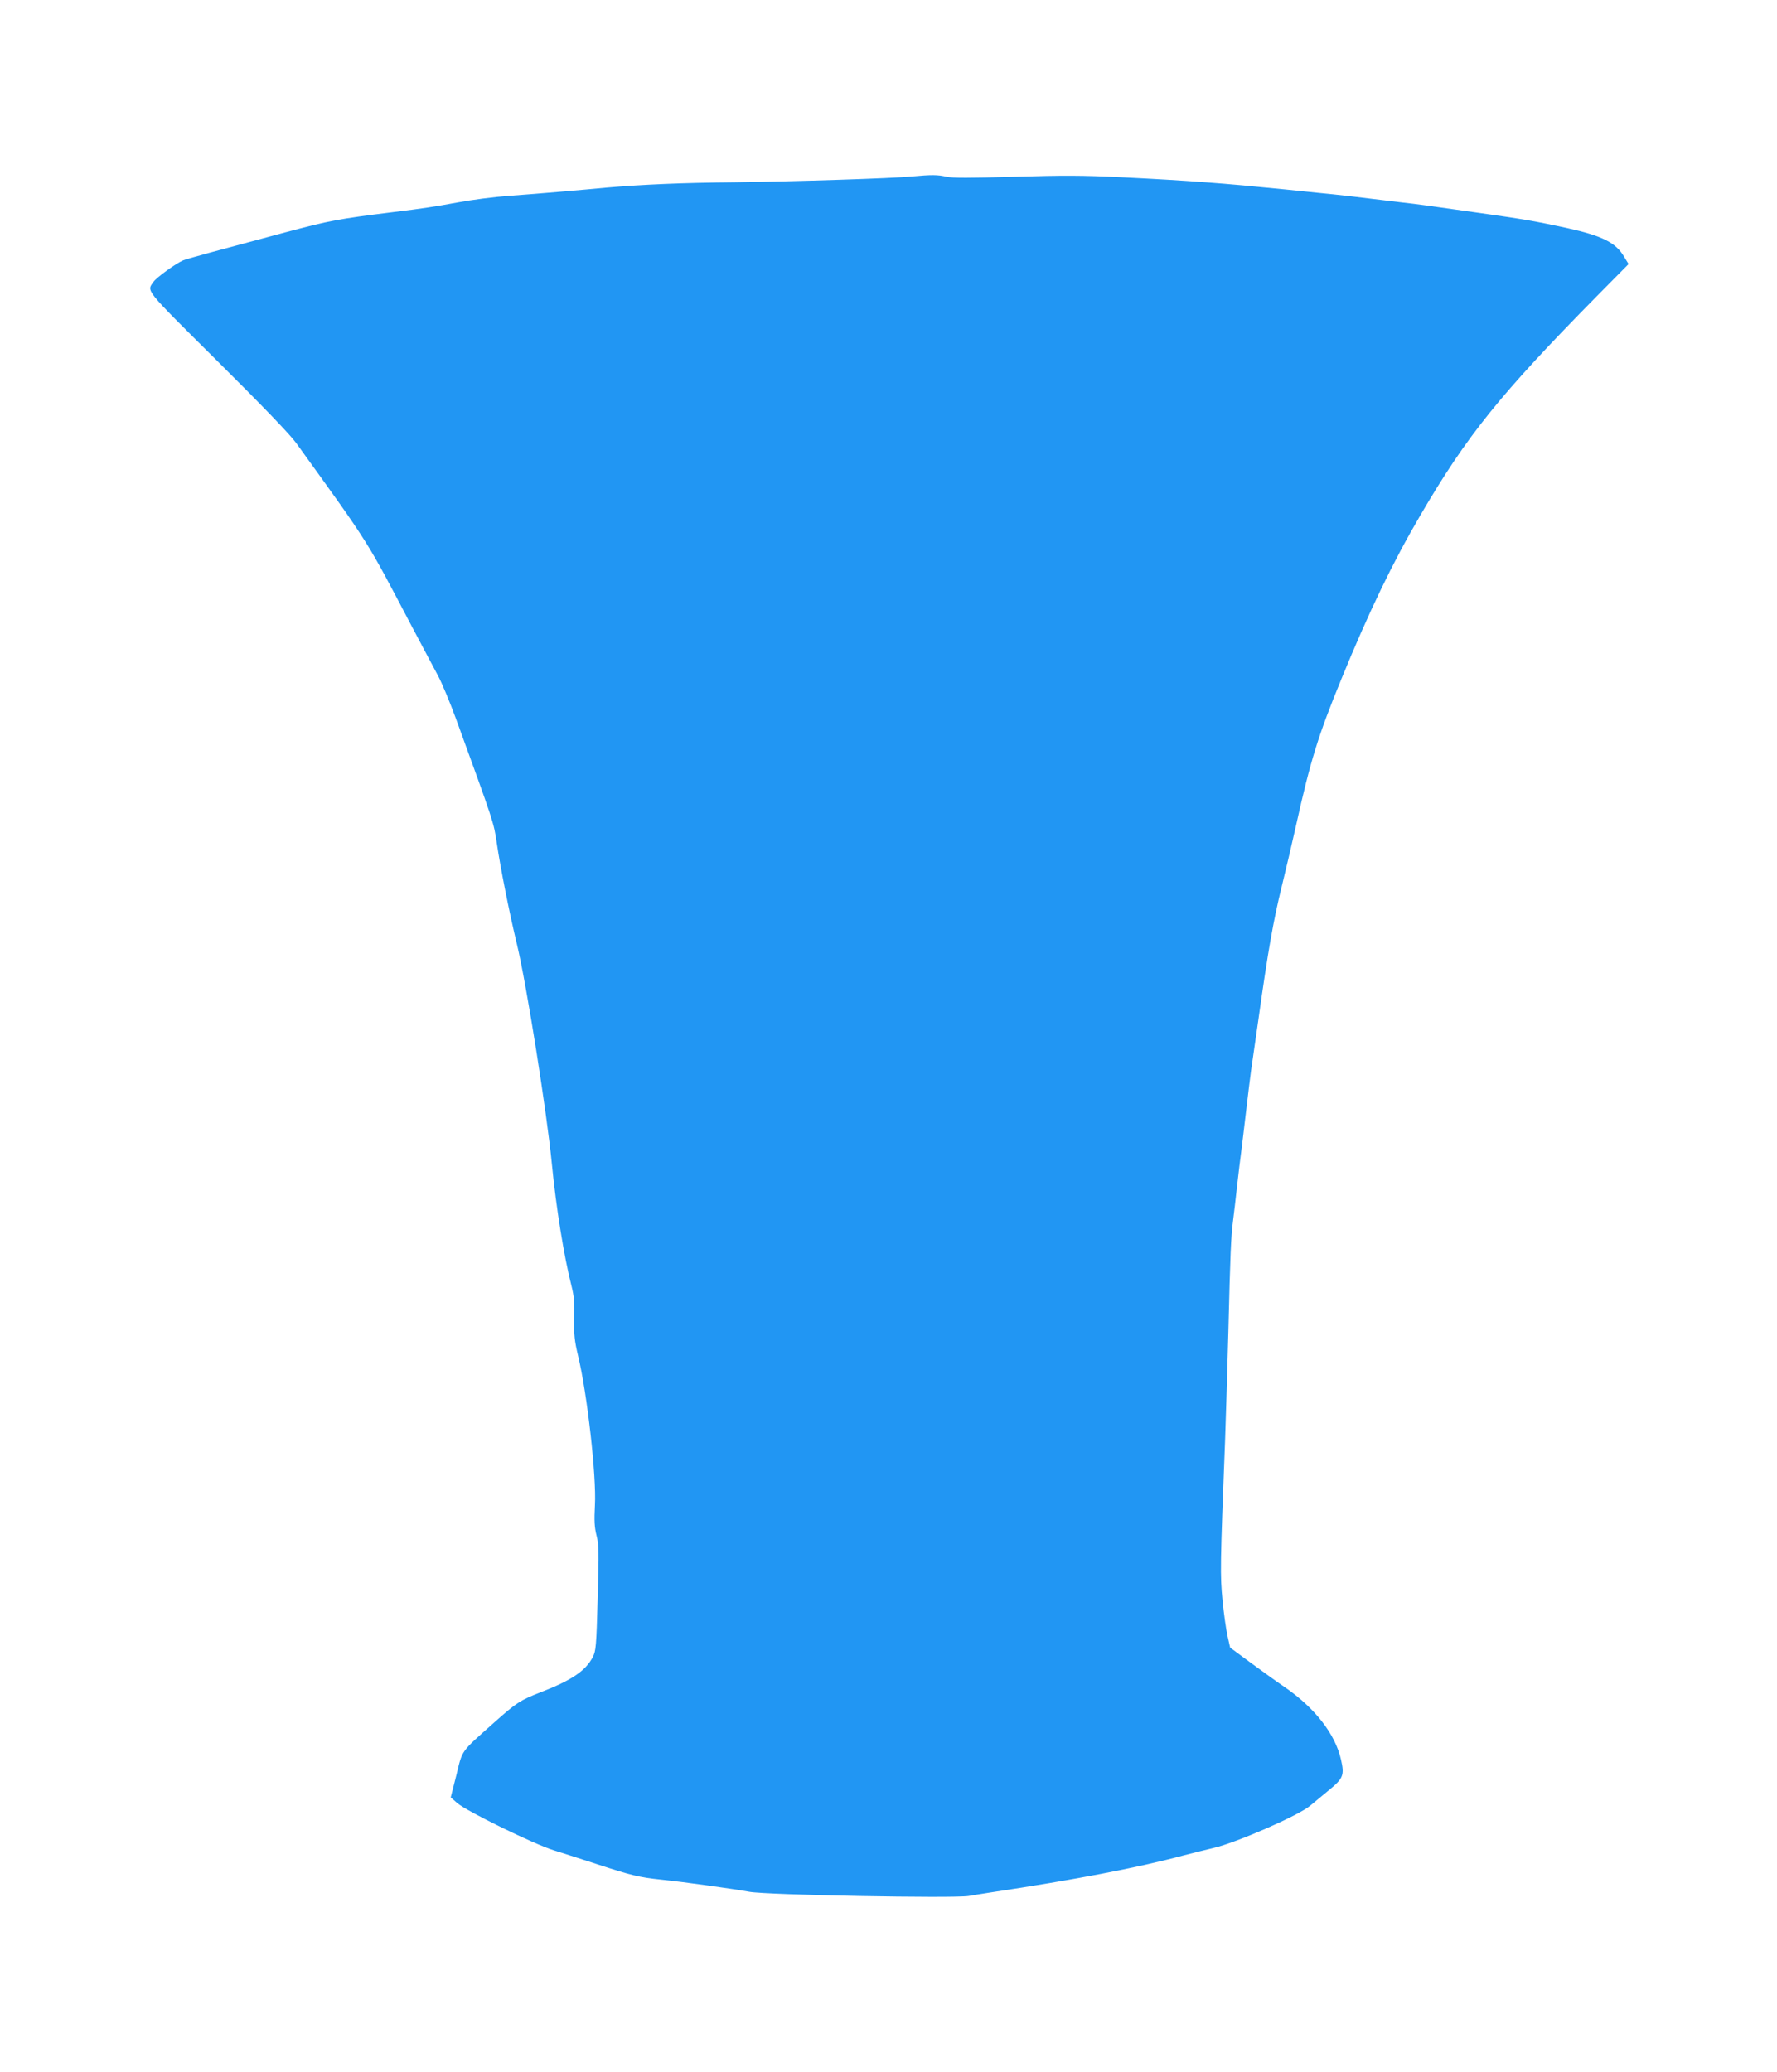 <?xml version="1.0" standalone="no"?>
<!DOCTYPE svg PUBLIC "-//W3C//DTD SVG 20010904//EN"
 "http://www.w3.org/TR/2001/REC-SVG-20010904/DTD/svg10.dtd">
<svg version="1.0" xmlns="http://www.w3.org/2000/svg"
 width="1098pt" height="1280pt" viewBox="0 0 1098 1280"
 preserveAspectRatio="xMidYMid meet">
<g transform="translate(0,1280) scale(0.1,-0.1)"
fill="#2196f3" stroke="none">
<path d="M5635 11710 c-121 -12 -718 -31 -1095 -36 -322 -3 -561 -13 -795 -33
-60 -6 -186 -17 -280 -25 -93 -8 -240 -20 -325 -26 -85 -6 -225 -24 -310 -40
-147 -27 -213 -37 -400 -60 -344 -43 -388 -51 -670 -126 -448 -120 -605 -162
-630 -173 -43 -18 -163 -105 -181 -131 -43 -61 -63 -36 396 -492 279 -277 446
-451 484 -503 463 -642 431 -593 716 -1135 66 -124 137 -259 160 -301 23 -42
74 -163 113 -270 233 -640 233 -638 252 -769 22 -149 76 -423 124 -622 60
-249 186 -1045 216 -1358 26 -267 75 -572 121 -752 16 -63 20 -106 17 -202 -2
-102 2 -138 24 -231 56 -231 114 -744 104 -922 -5 -97 -3 -136 10 -188 15 -58
15 -102 7 -388 -8 -298 -11 -325 -30 -362 -45 -86 -131 -144 -323 -218 -125
-49 -148 -63 -287 -187 -210 -187 -194 -165 -233 -324 l-35 -138 40 -35 c59
-51 474 -254 597 -292 57 -18 177 -56 268 -86 208 -68 259 -81 395 -95 138
-14 433 -55 545 -75 109 -20 1260 -41 1355 -26 33 6 92 15 130 21 531 80 913
153 1200 230 61 16 144 36 185 46 139 32 526 201 596 261 25 21 78 65 117 97
87 71 95 92 73 187 -35 157 -160 318 -345 446 -53 36 -151 107 -218 156 l-122
90 -16 71 c-9 39 -23 139 -31 221 -15 155 -15 207 16 995 5 140 14 440 20 665
12 484 16 585 29 685 5 41 17 138 25 215 9 77 20 174 26 215 5 41 19 154 30
250 11 96 25 207 30 245 6 39 26 183 46 320 58 415 92 610 144 820 27 110 67
281 89 380 88 396 136 552 279 900 169 413 317 720 487 1010 289 495 494 749
1093 1357 l195 197 -27 44 c-51 88 -134 130 -356 179 -190 41 -262 54 -540 93
-341 48 -373 53 -472 64 -276 34 -406 49 -523 60 -55 6 -147 15 -205 21 -380
38 -586 54 -1010 75 -242 12 -361 12 -663 3 -278 -8 -381 -8 -418 0 -55 13
-93 13 -214 2z"/>
</g>
</svg>
